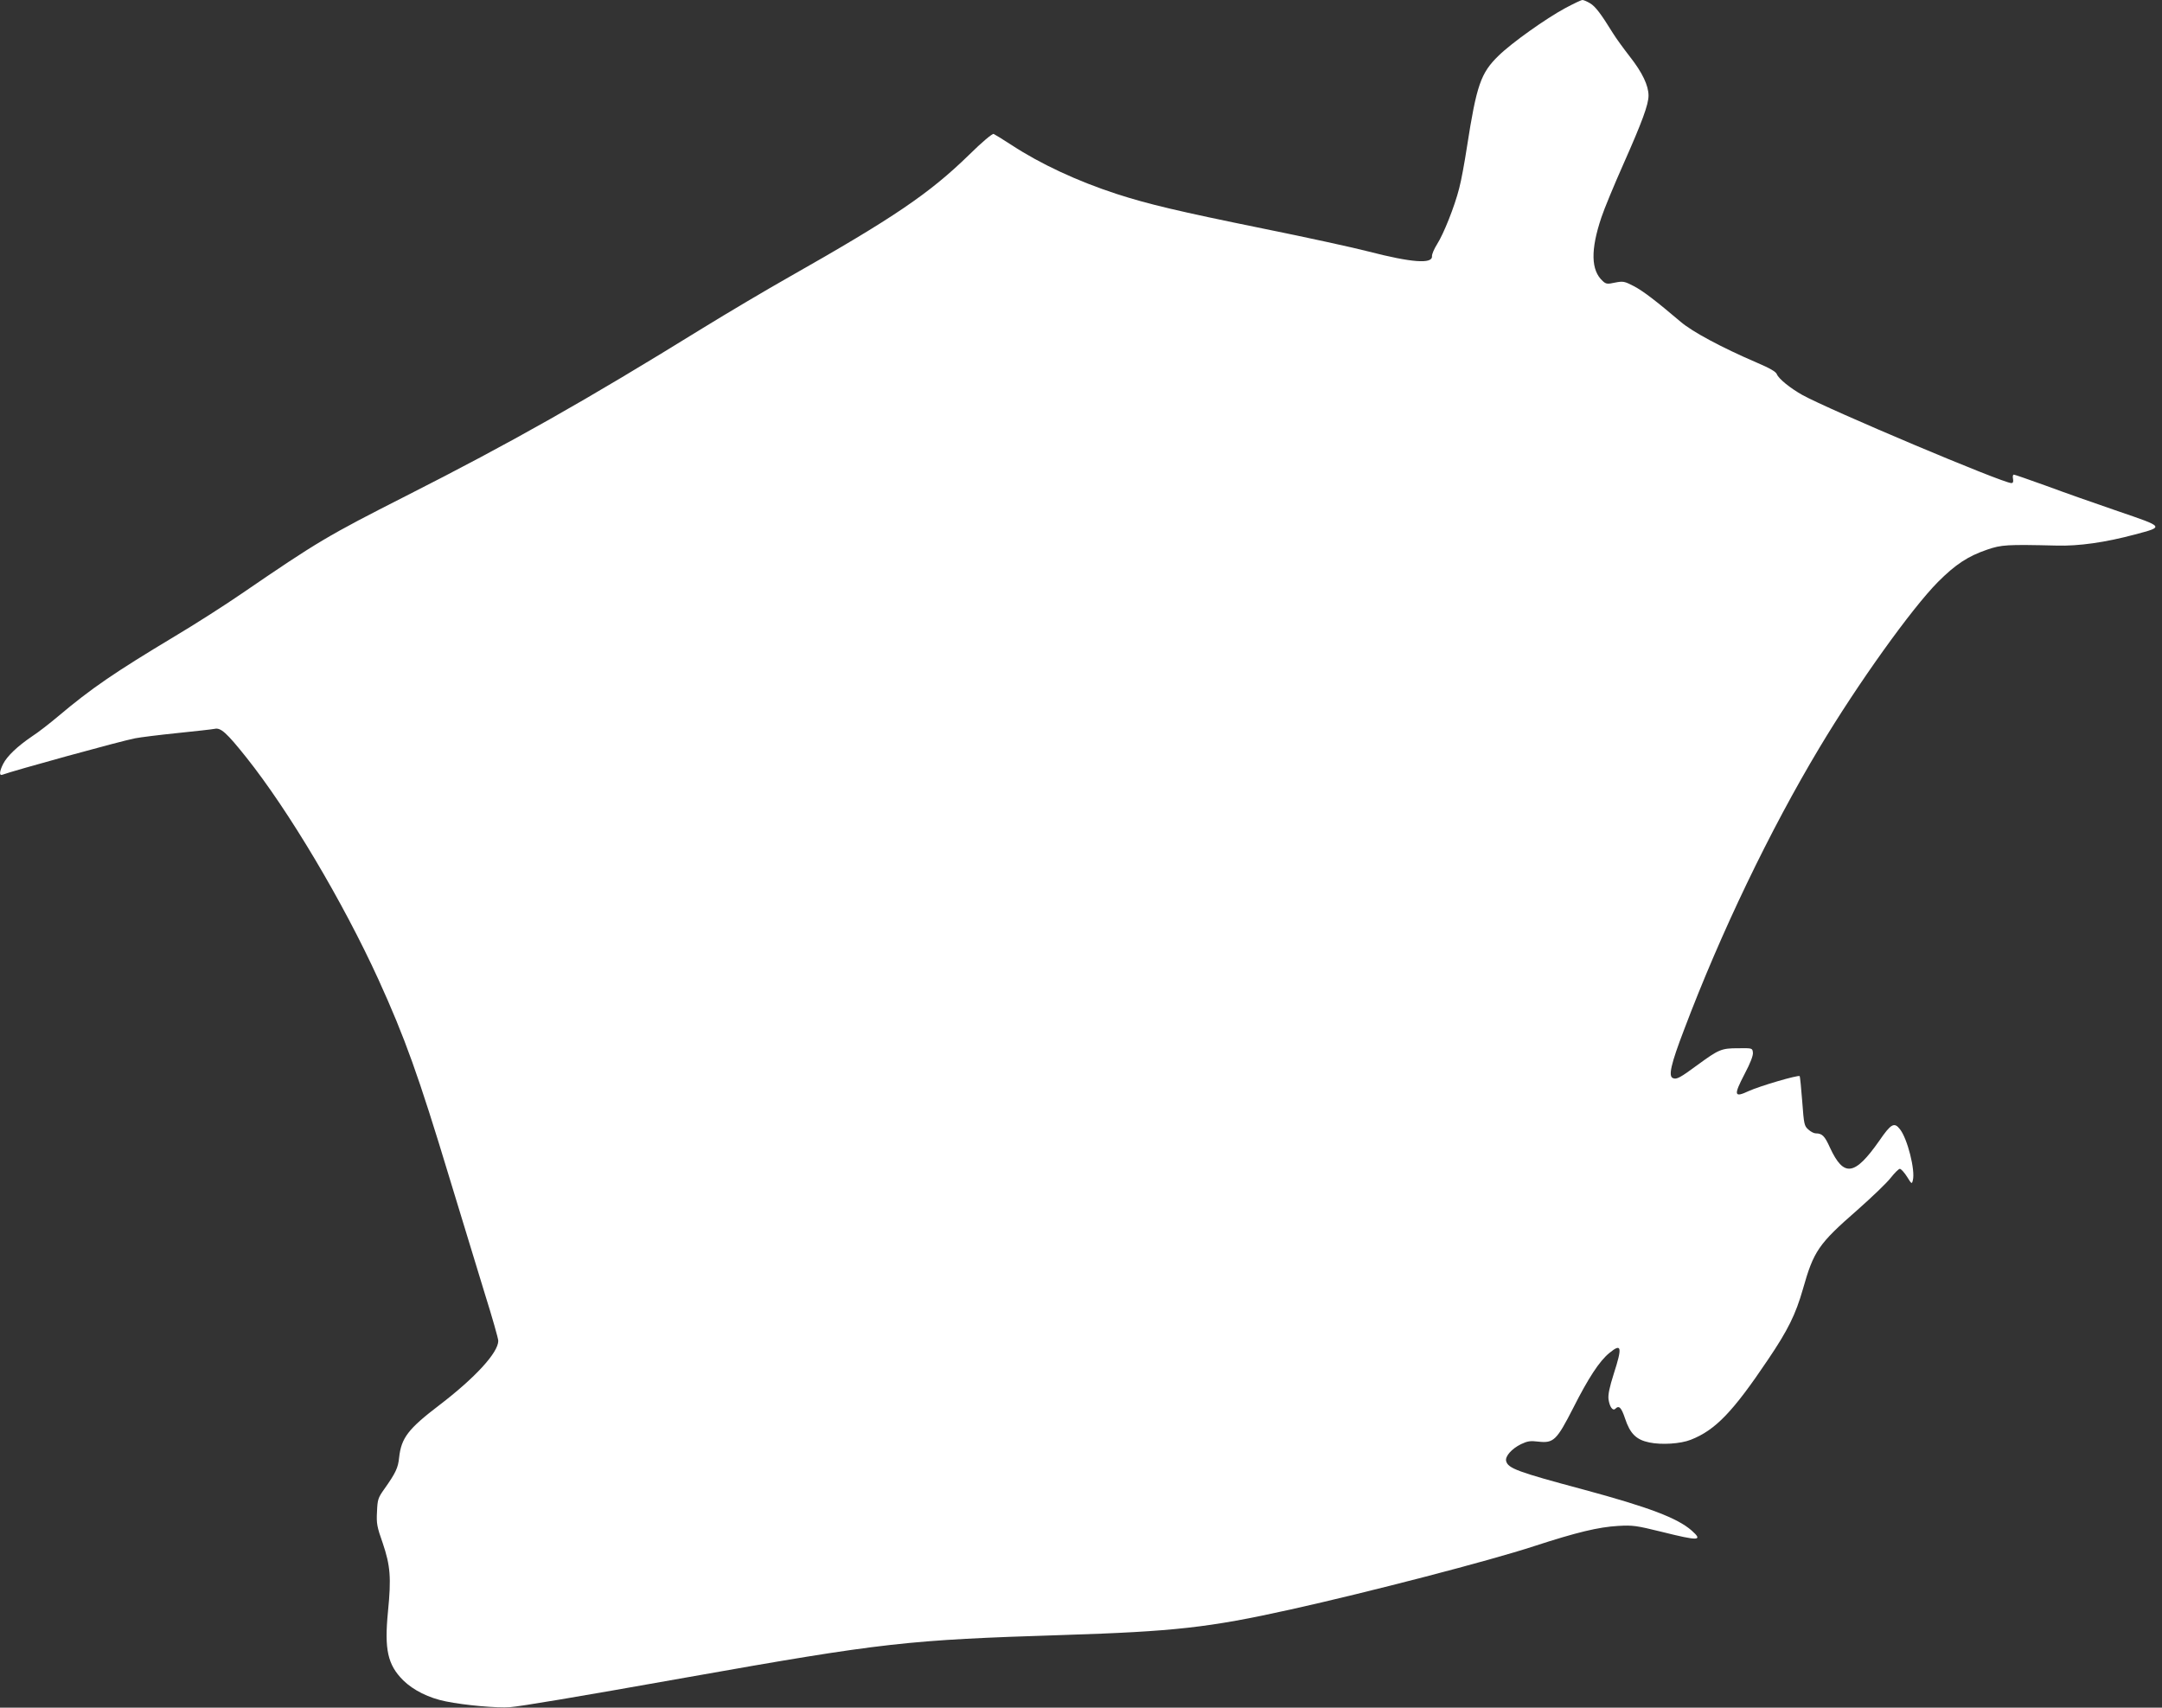 <?xml version="1.0" standalone="no"?>
<!DOCTYPE svg PUBLIC "-//W3C//DTD SVG 20010904//EN"
 "http://www.w3.org/TR/2001/REC-SVG-20010904/DTD/svg10.dtd">
<svg version="1.0" xmlns="http://www.w3.org/2000/svg"
 width="1280pt" height="1011pt" viewBox="0 0 1280 1011"
 preserveAspectRatio="xMidYMid meet">
<rect x="0" y="0" width="1280" height="1011" fill="#333333" stroke="none"/>
<g transform="translate(0,1011) scale(0.1,-0.1)"
fill="#ffffff" stroke="none">
<path d="M9267 10062 c-115 -62 -319 -207 -395 -282 -105 -102 -130 -173 -187
-540 -14 -91 -34 -201 -46 -245 -27 -107 -92 -270 -131 -331 -17 -27 -31 -59
-30 -71 3 -47 -120 -38 -376 28 -84 22 -363 83 -620 135 -511 104 -683 145
-872 206 -230 75 -450 177 -622 290 -51 33 -98 62 -105 65 -8 3 -68 -47 -146
-124 -235 -229 -446 -372 -1067 -724 -129 -73 -359 -209 -510 -302 -696 -430
-1131 -676 -1756 -993 -465 -236 -524 -271 -974 -579 -102 -70 -279 -183 -395
-252 -358 -215 -494 -308 -691 -474 -50 -42 -119 -96 -155 -119 -87 -59 -147
-117 -170 -162 -22 -43 -25 -72 -6 -65 64 24 702 200 787 216 30 6 143 20 250
31 107 11 207 22 221 25 36 8 70 -22 188 -170 250 -314 571 -853 782 -1315
156 -343 237 -568 419 -1170 71 -234 165 -542 209 -685 45 -143 81 -270 81
-283 0 -70 -137 -219 -349 -381 -185 -141 -225 -194 -238 -310 -6 -61 -20 -91
-88 -187 -37 -52 -40 -62 -43 -134 -4 -69 0 -90 34 -186 45 -133 51 -204 31
-405 -22 -225 -2 -315 90 -407 60 -59 152 -105 253 -125 112 -23 306 -40 380
-34 64 5 382 58 1045 176 1167 207 1306 222 2225 251 663 21 868 44 1350 151
460 102 1180 289 1442 375 255 83 381 113 498 120 88 5 107 2 258 -35 220 -55
247 -54 177 8 -85 74 -251 137 -639 242 -393 105 -448 126 -459 169 -7 28 33
73 88 100 38 18 55 21 103 15 90 -10 108 7 207 201 89 176 154 275 212 323 74
61 79 38 27 -123 -25 -79 -34 -122 -31 -149 6 -45 25 -73 41 -57 21 21 35 8
57 -58 30 -90 66 -126 144 -142 73 -15 184 -8 245 16 146 57 250 166 457 474
119 176 164 268 207 418 64 226 92 267 322 468 86 76 175 161 198 191 23 29
47 53 54 53 7 0 26 -21 42 -46 28 -45 29 -46 35 -21 15 59 -32 245 -76 301
-34 44 -53 34 -123 -68 -146 -208 -210 -217 -292 -40 -31 69 -46 84 -84 84
-11 0 -30 10 -44 23 -24 21 -26 31 -36 166 -6 80 -13 147 -15 150 -9 8 -238
-59 -303 -89 -86 -40 -89 -25 -23 102 34 64 51 109 49 126 -3 27 -3 27 -88 26
-99 0 -114 -7 -240 -99 -103 -76 -124 -87 -145 -78 -29 10 -13 82 66 288 216
572 508 1180 802 1670 225 376 545 823 701 980 104 104 177 152 291 191 85 29
116 31 410 24 131 -4 292 19 466 66 173 46 175 43 -103 138 -134 46 -325 113
-424 150 -100 36 -186 66 -191 66 -6 0 -8 -11 -5 -25 3 -18 0 -25 -10 -25 -51
0 -1079 434 -1238 522 -71 40 -139 95 -150 122 -5 15 -41 36 -121 70 -207 89
-380 182 -449 241 -145 123 -224 184 -279 212 -54 28 -62 29 -109 20 -45 -10
-54 -9 -73 9 -70 63 -73 184 -8 377 16 49 75 191 130 315 111 250 149 353 149
406 0 60 -37 137 -110 230 -38 49 -84 112 -101 140 -71 115 -103 157 -134 176
-18 11 -39 20 -46 20 -8 0 -53 -22 -102 -48z"/>
</g>
</svg>
